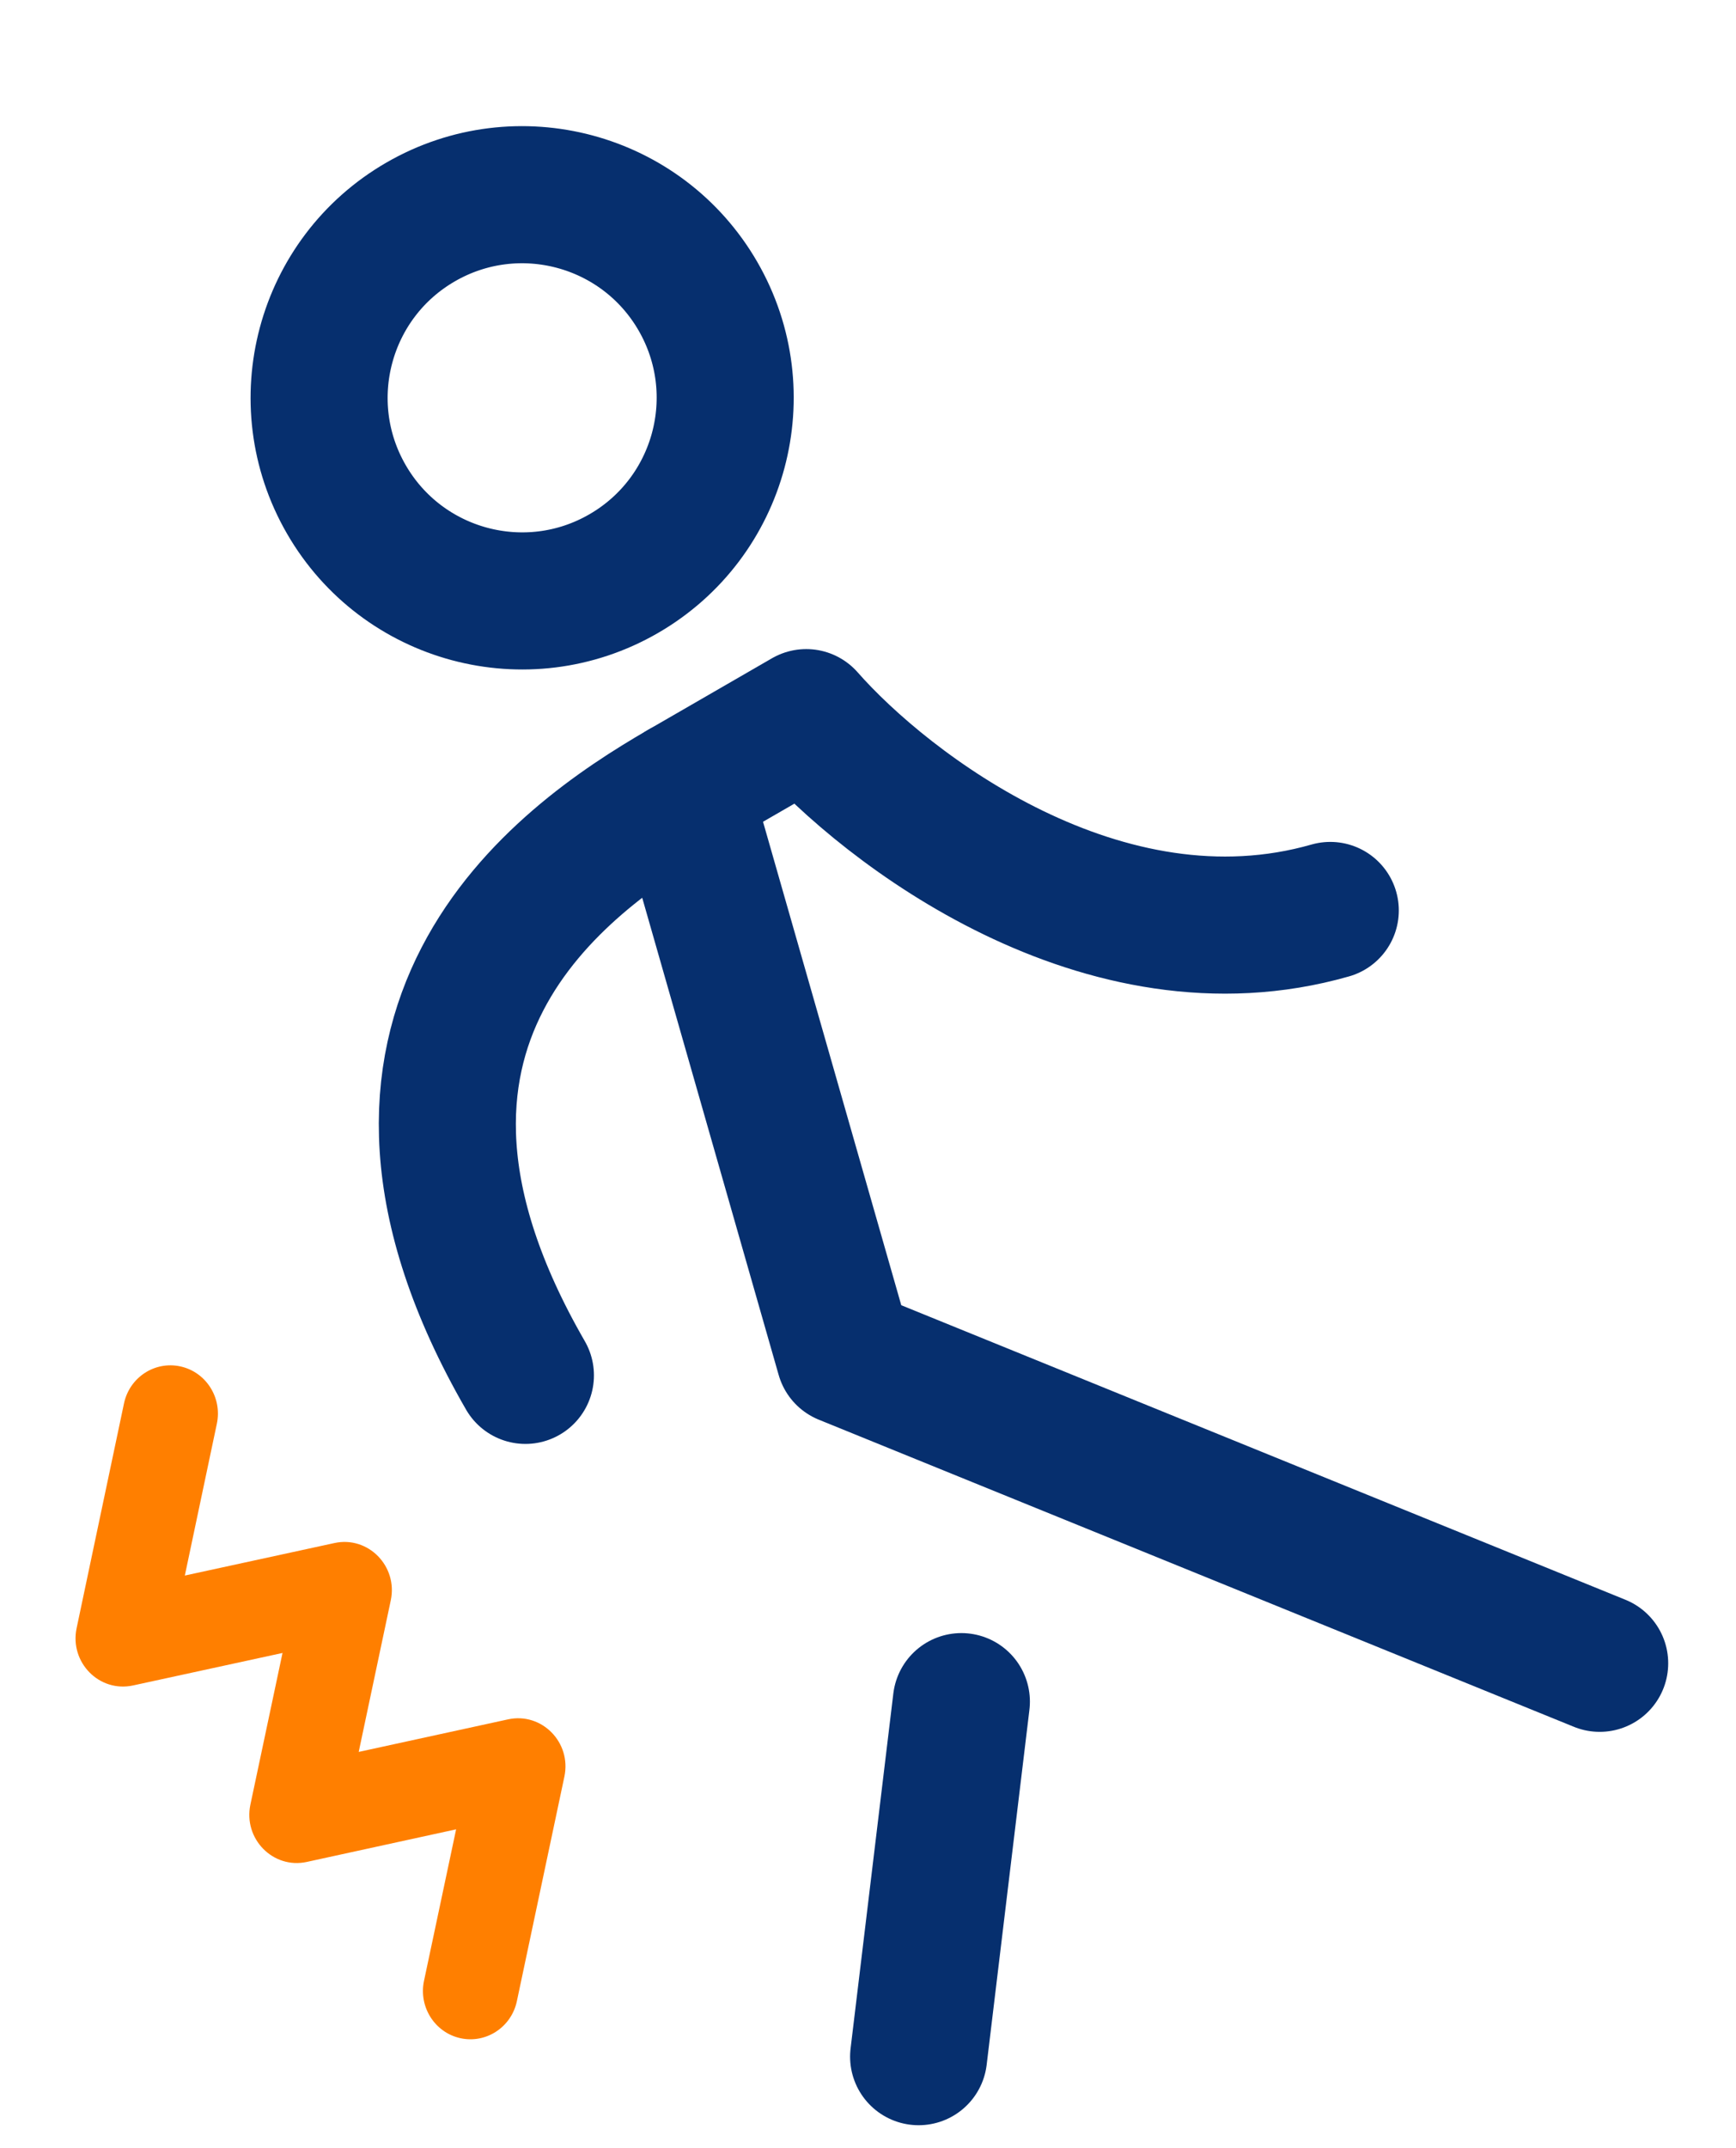 <svg width="38" height="47" viewBox="0 0 38 47" fill="none" xmlns="http://www.w3.org/2000/svg">
<path d="M8.554 35.015C8.712 34.267 8.057 33.601 7.32 33.762L4.046 34.473L4.747 31.15C4.867 30.58 4.509 30.019 3.948 29.897C3.386 29.775 2.834 30.138 2.714 30.708L1.677 35.625C1.52 36.373 2.174 37.038 2.912 36.878L6.184 36.167L5.481 39.485C5.323 40.234 5.978 40.9 6.716 40.739L9.984 40.026L9.281 43.342C9.161 43.912 9.518 44.473 10.079 44.596C10.64 44.718 11.193 44.356 11.314 43.786L12.354 38.873C12.513 38.124 11.857 37.459 11.12 37.62L7.852 38.332L8.554 35.015L8.554 35.015Z" fill="#FF7F00"/>
<path d="M14.938 17.267L18.487 29.673L35.016 36.393" stroke="#062F6E" stroke-width="3" stroke-linecap="round" stroke-linejoin="round"/>
<path d="M21.044 37.232L20.108 45" stroke="#062F6E" stroke-width="3" stroke-linecap="round" stroke-linejoin="round"/>
<path d="M11.501 30.093C7.12 22.503 12.228 18.831 14.938 17.267L17.648 15.702C19.404 17.7 24.156 21.341 29.119 19.921" stroke="#062F6E" stroke-width="3" stroke-linecap="round" stroke-linejoin="round"/>
<path d="M13.651 12.552C15.777 11.325 16.505 8.608 15.278 6.482C14.051 4.357 11.333 3.629 9.208 4.856C7.082 6.083 6.354 8.801 7.581 10.926C8.808 13.051 11.526 13.78 13.651 12.552Z" stroke="#062F6E" stroke-width="3" stroke-linecap="round" stroke-linejoin="round"/>
</svg>
